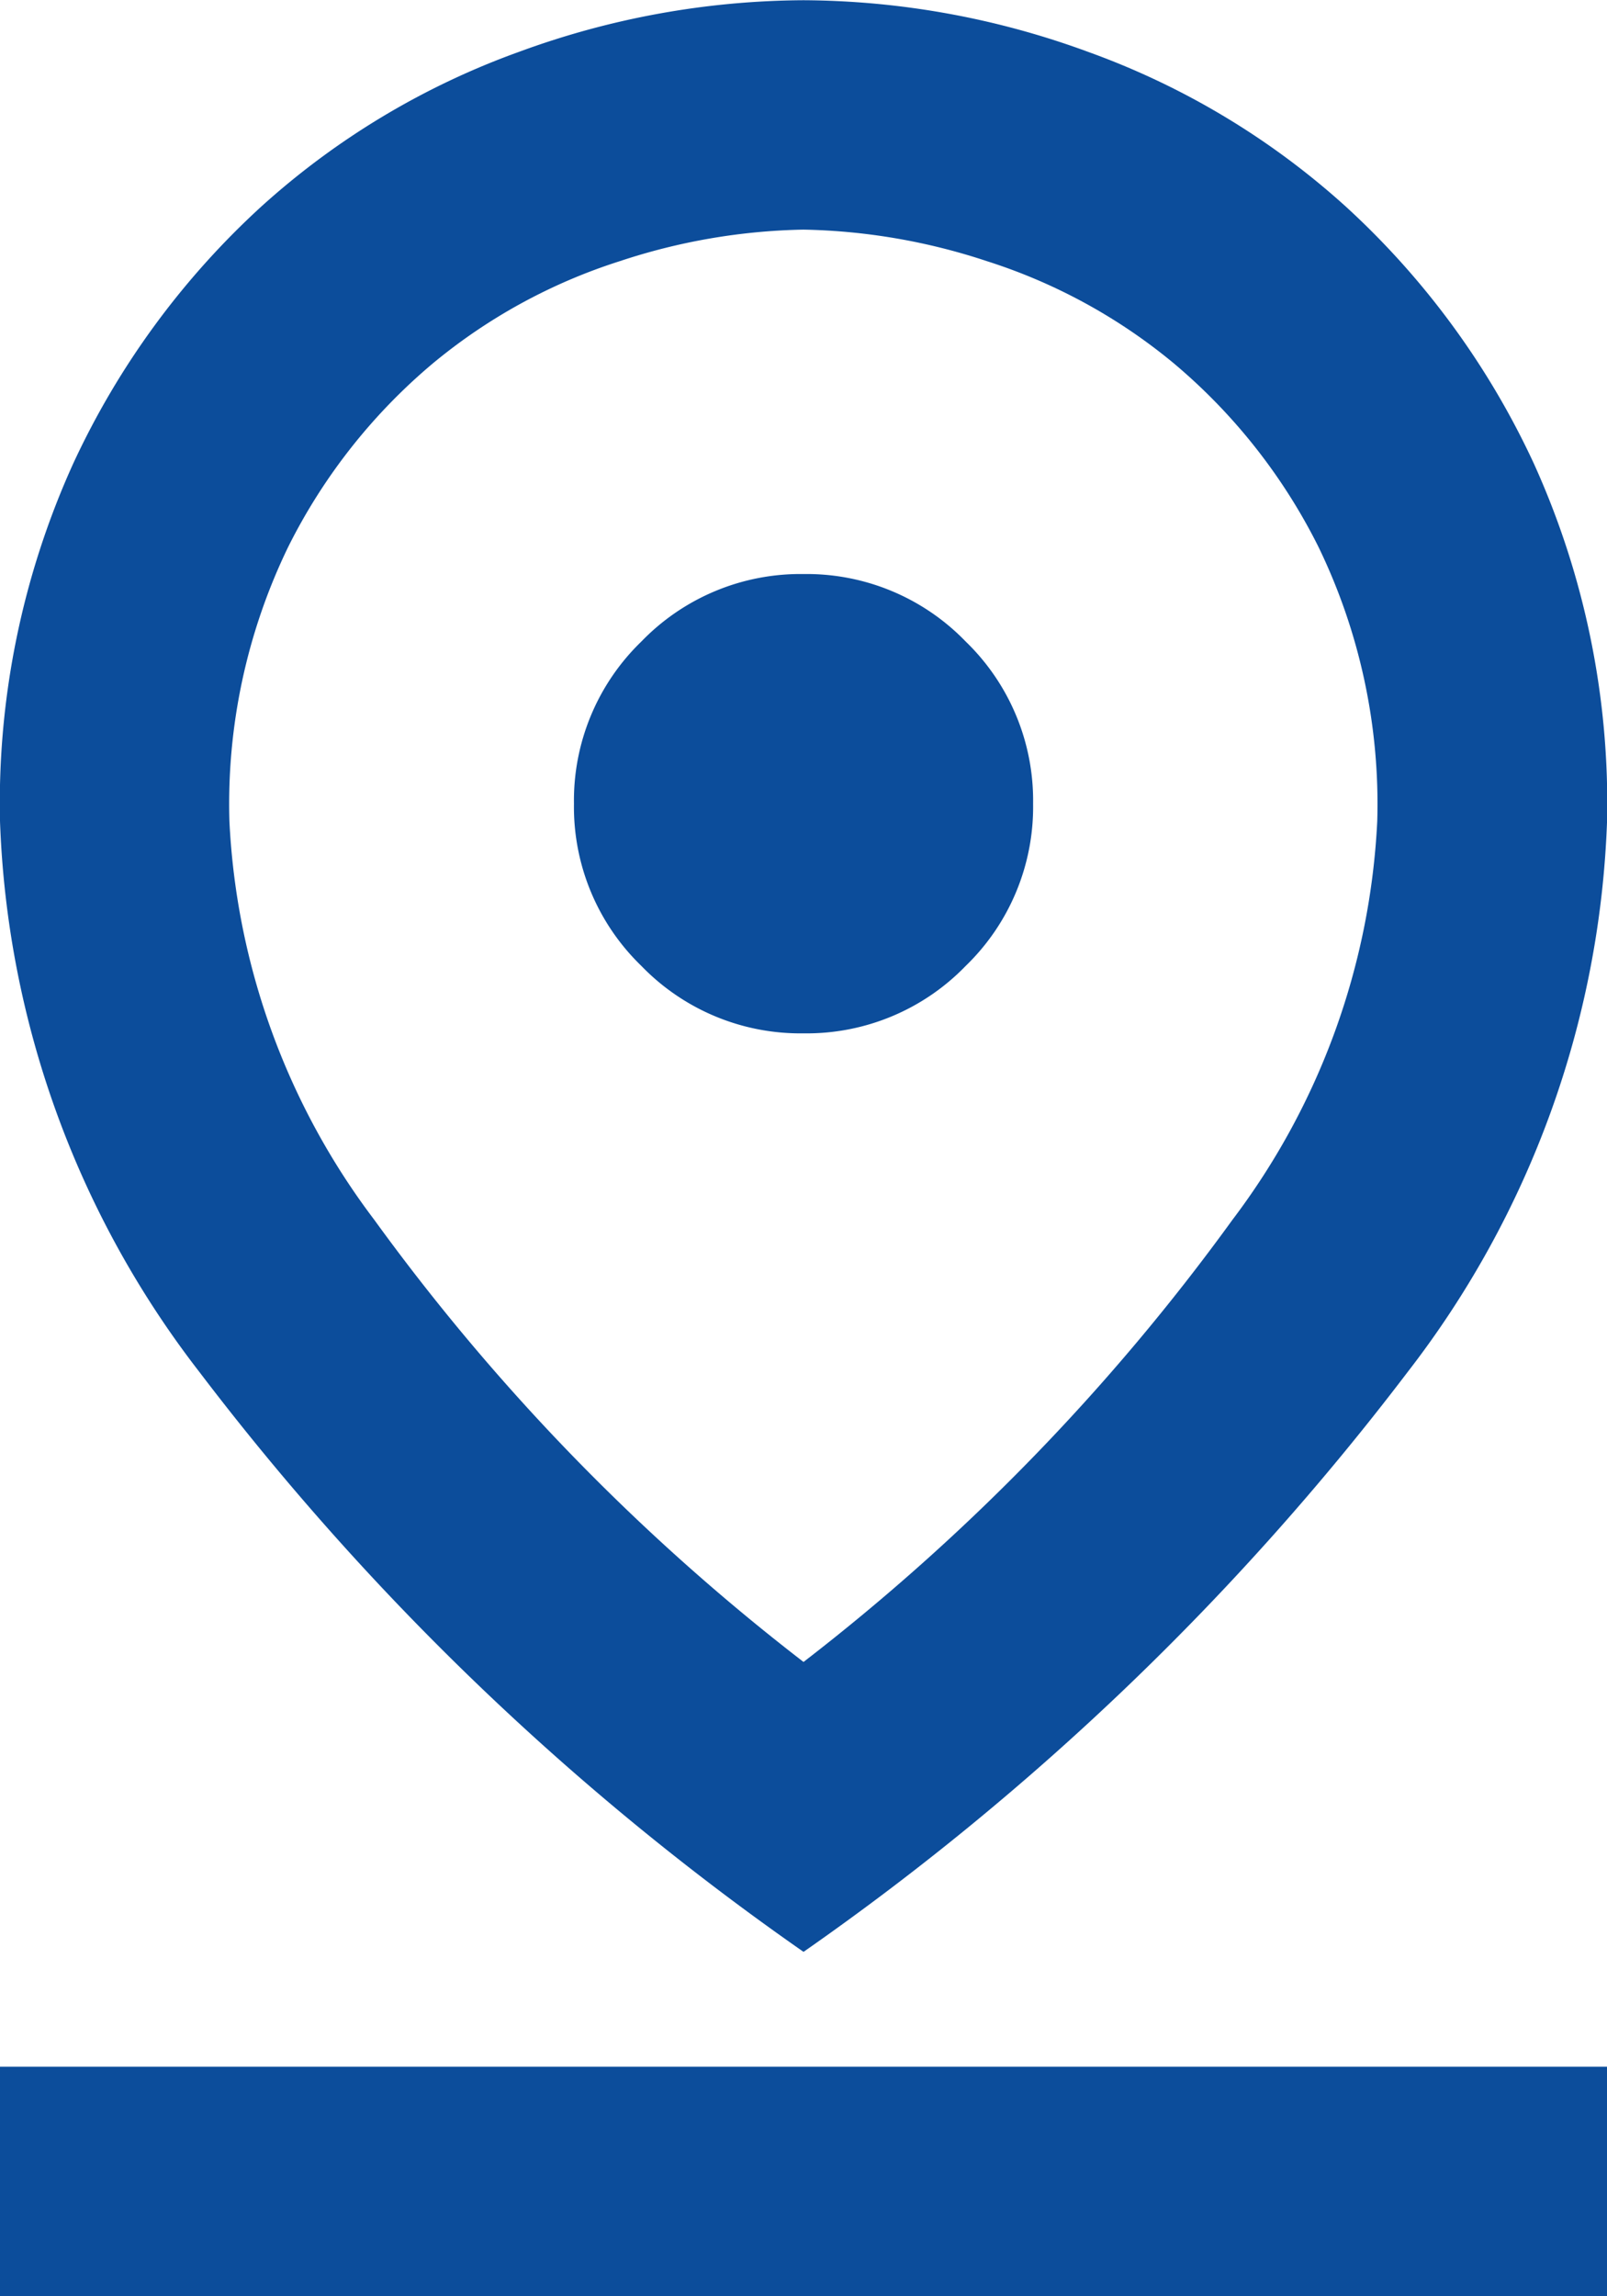 <svg xmlns="http://www.w3.org/2000/svg" width="28.105" height="40.15" viewBox="0 0 28.105 40.15">
  <path id="pin_drop_24dp_FILL0_wght400_GRAD0_opsz24" d="M214.053-850.941a37.653,37.653,0,0,0,7.5-7.729,12.553,12.553,0,0,0,2.534-6.976,10.3,10.3,0,0,0-1.029-4.793,10.048,10.048,0,0,0-2.534-3.212,9.751,9.751,0,0,0-3.262-1.782,10.794,10.794,0,0,0-3.212-.552,10.794,10.794,0,0,0-3.212.552,9.751,9.751,0,0,0-3.262,1.782,10.049,10.049,0,0,0-2.535,3.212,10.3,10.3,0,0,0-1.029,4.793,12.553,12.553,0,0,0,2.535,6.976A37.652,37.652,0,0,0,214.053-850.941Zm0,5.069a47.133,47.133,0,0,1-10.565-10.138A16.682,16.682,0,0,1,200-865.646a14.371,14.371,0,0,1,1.28-6.248,14.136,14.136,0,0,1,3.287-4.492,13.562,13.562,0,0,1,4.517-2.71,14.6,14.6,0,0,1,4.969-.9,14.6,14.6,0,0,1,4.969.9,13.562,13.562,0,0,1,4.517,2.71,14.136,14.136,0,0,1,3.287,4.492,14.371,14.371,0,0,1,1.28,6.248,16.682,16.682,0,0,1-3.488,9.636A47.133,47.133,0,0,1,214.053-845.872Zm0-16.06a3.867,3.867,0,0,0,2.836-1.179,3.867,3.867,0,0,0,1.179-2.836,3.866,3.866,0,0,0-1.179-2.836,3.866,3.866,0,0,0-2.836-1.18,3.866,3.866,0,0,0-2.836,1.18,3.866,3.866,0,0,0-1.179,2.836,3.866,3.866,0,0,0,1.179,2.836A3.867,3.867,0,0,0,214.053-861.932ZM200-839.849v-4.015h28.105v4.015ZM214.053-865.646Z" transform="translate(-200 880)" fill="#0c4d9b"/>
</svg>
